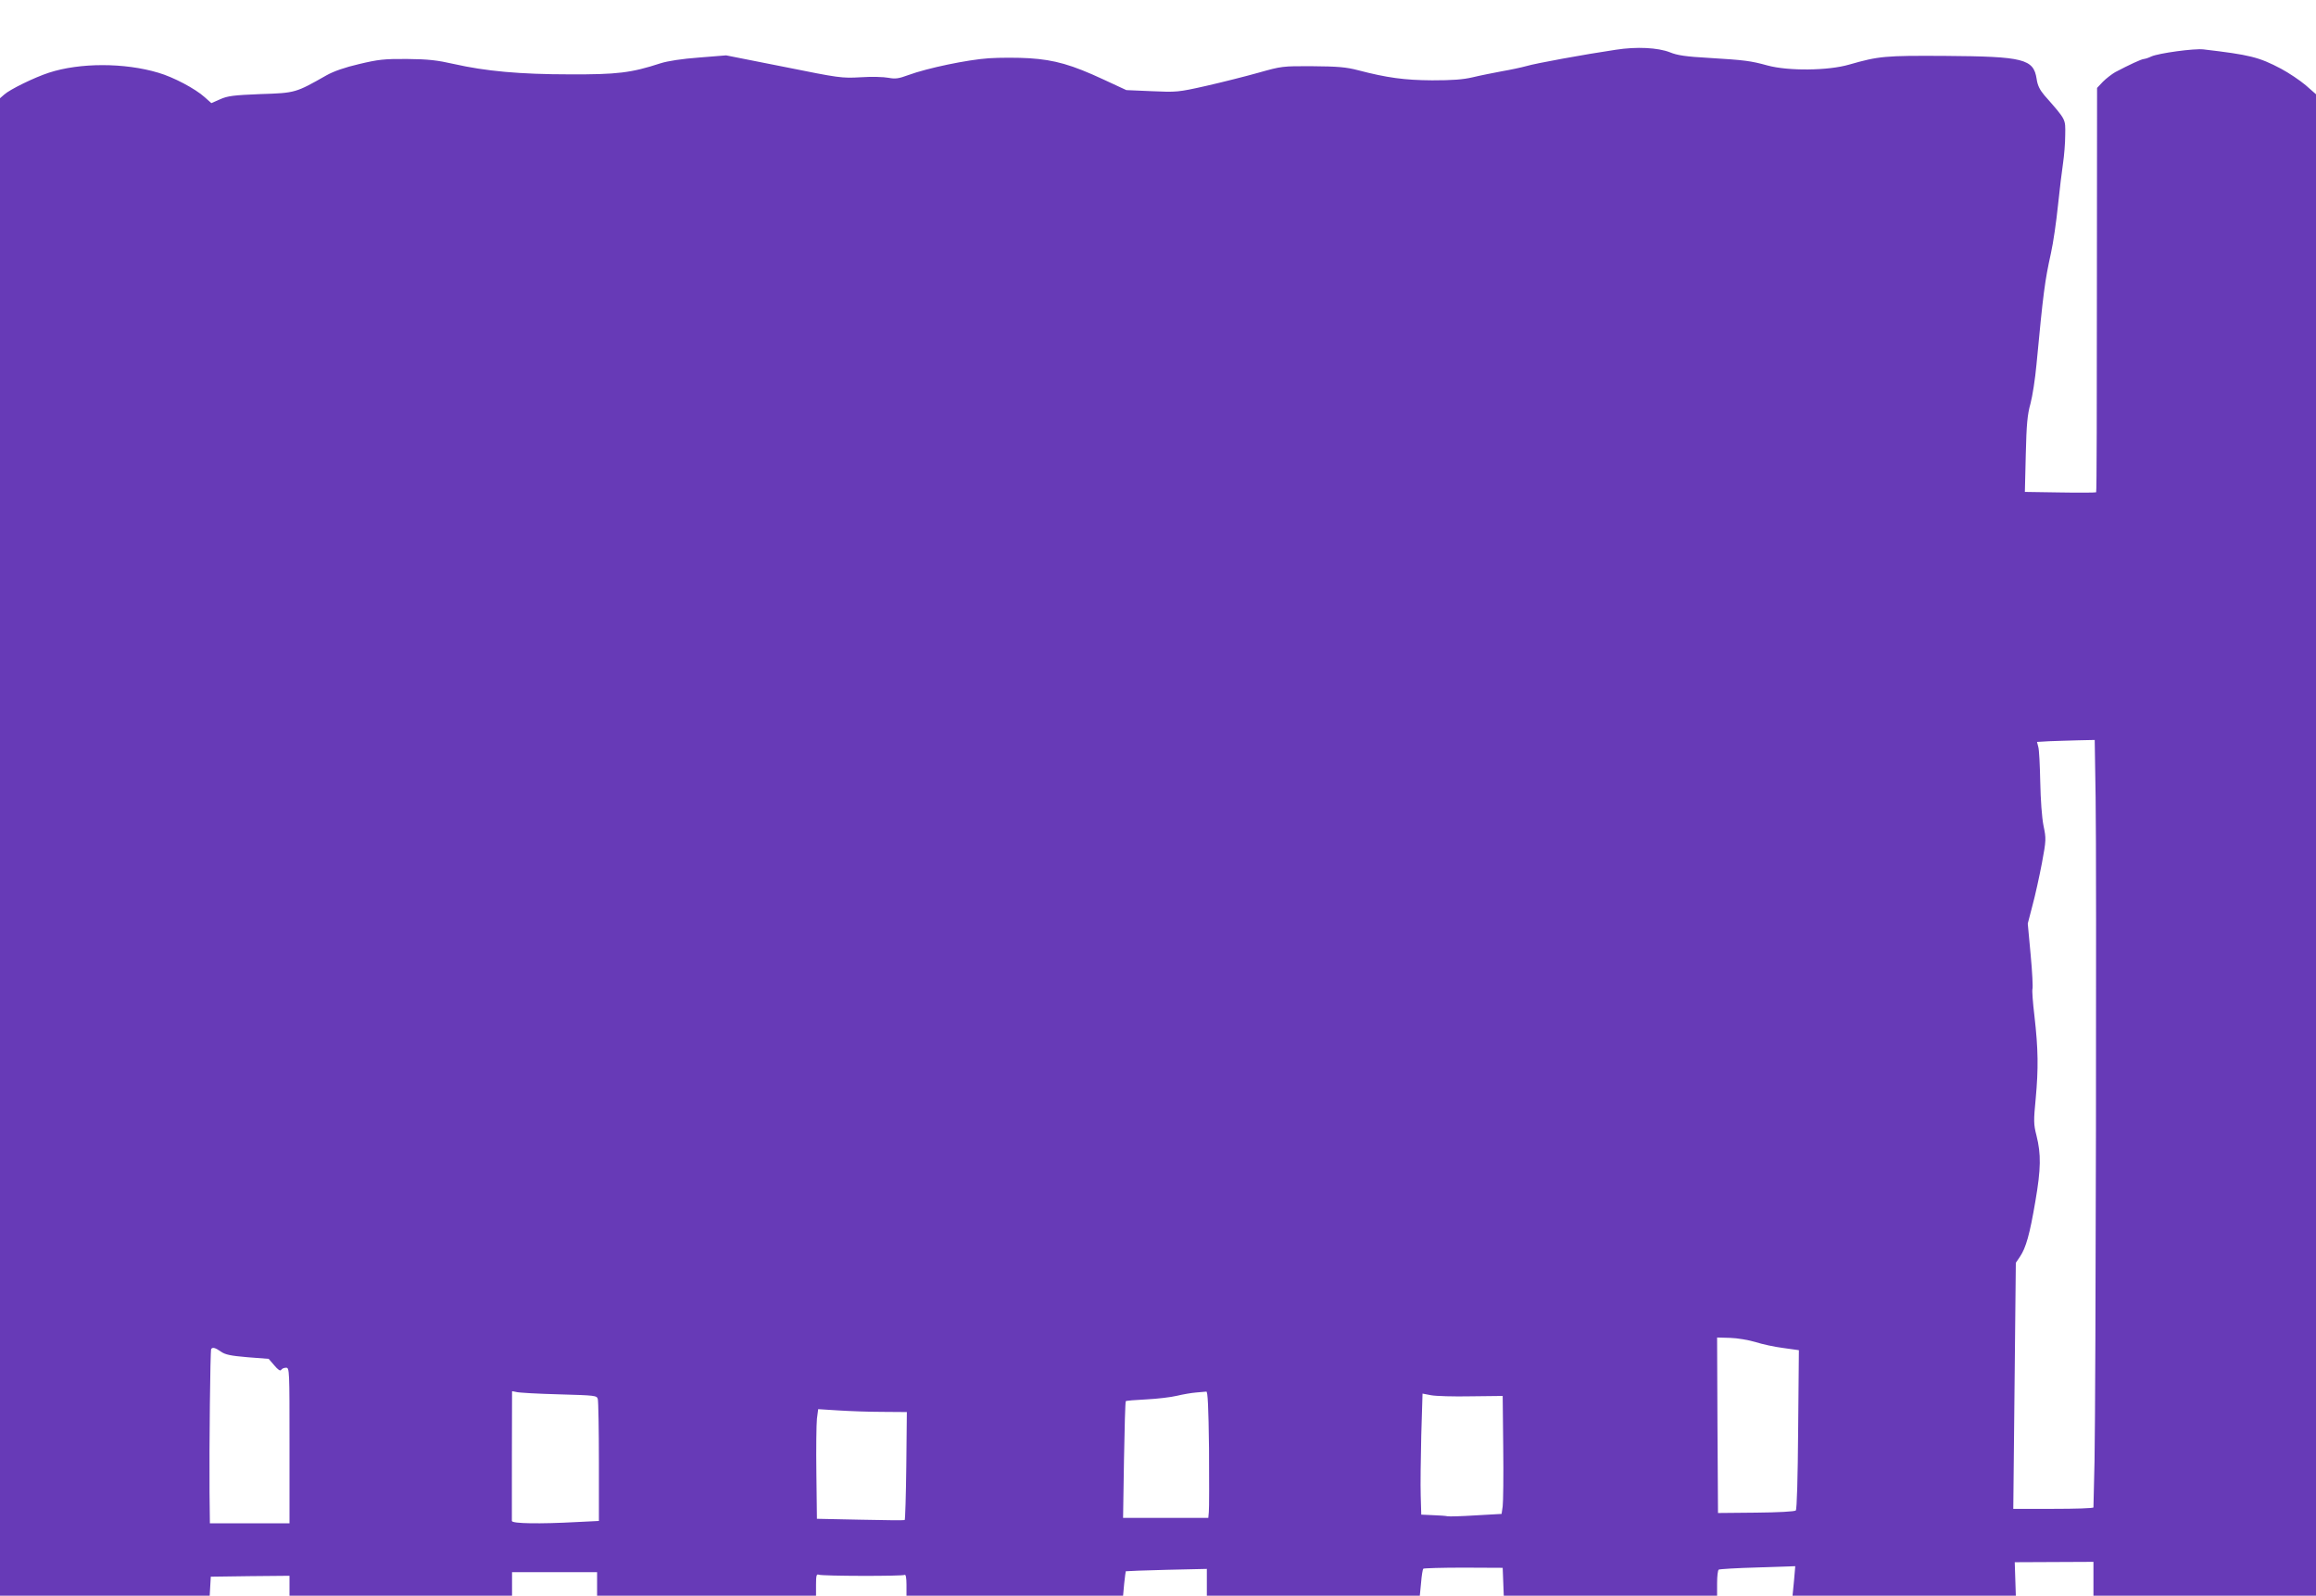 <?xml version="1.0" standalone="no"?>
<!DOCTYPE svg PUBLIC "-//W3C//DTD SVG 20010904//EN"
 "http://www.w3.org/TR/2001/REC-SVG-20010904/DTD/svg10.dtd">
<svg version="1.0" xmlns="http://www.w3.org/2000/svg"
 width="1280pt" height="882pt" viewBox="0 0 1280 882"
 preserveAspectRatio="xMidYMid meet">
<g transform="translate(0,882) scale(0.1,-0.1)"
fill="#673ab7" stroke="none">
<path d="M8930 8545 c-175 -26 -443 -75 -493 -90 -29 -8 -90 -21 -137 -29 -47
-9 -119 -23 -160 -33 -55 -13 -114 -17 -225 -17 -153 1 -249 14 -410 56 -65
17 -112 21 -250 22 -168 1 -172 0 -300 -36 -71 -20 -202 -53 -290 -73 -155
-35 -164 -35 -300 -29 l-140 6 -125 58 c-176 82 -271 109 -410 118 -63 4 -164
4 -225 0 -118 -8 -339 -54 -445 -93 -54 -20 -72 -22 -110 -15 -25 5 -94 7
-153 3 -105 -6 -118 -4 -426 58 l-318 63 -149 -12 c-95 -7 -173 -19 -214 -32
-162 -53 -240 -62 -500 -61 -277 0 -468 18 -640 57 -93 21 -142 27 -260 28
-127 1 -160 -3 -265 -28 -78 -18 -141 -40 -180 -62 -171 -97 -172 -98 -365
-104 -149 -6 -182 -10 -224 -29 l-48 -21 -37 33 c-52 47 -173 111 -256 135
-187 56 -434 56 -605 0 -80 -26 -217 -93 -247 -121 l-23 -20 0 -4139 0 -4138
579 0 580 0 3 53 3 52 218 3 217 2 0 -55 0 -55 615 0 615 0 0 65 0 65 235 0
235 0 0 -65 0 -65 605 0 605 0 0 61 c0 51 3 60 15 55 21 -8 462 -9 475 -1 6 4
10 -17 10 -54 l0 -61 599 0 598 0 6 66 c4 37 8 68 9 69 2 1 103 5 226 8 l222
5 0 -74 0 -74 589 0 588 0 7 72 c3 39 9 74 12 77 3 3 103 6 222 6 l217 -1 3
-77 3 -77 589 0 590 0 0 69 c0 39 4 72 9 75 4 3 101 9 215 12 l208 7 -7 -81
-8 -82 617 0 617 0 -3 93 -3 92 218 1 217 1 0 -93 0 -94 615 0 615 0 0 4149 0
4150 -57 50 c-32 27 -93 68 -136 91 -123 65 -174 77 -429 107 -52 6 -247 -21
-288 -39 -14 -7 -32 -13 -41 -14 -15 -1 -81 -32 -159 -73 -19 -11 -50 -35 -68
-53 l-32 -34 -1 -1116 c0 -613 -1 -1117 -4 -1119 -2 -2 -91 -3 -198 -1 l-196
3 5 207 c4 168 9 221 26 281 11 41 26 138 33 215 38 401 46 462 80 616 13 58
30 177 39 265 9 88 22 193 28 233 6 41 12 111 12 156 1 90 7 80 -115 219 -26
31 -38 55 -43 91 -17 110 -71 124 -506 127 -333 2 -366 -1 -530 -48 -116 -34
-337 -36 -451 -5 -94 26 -128 30 -325 42 -125 7 -174 14 -215 31 -67 26 -183
32 -299 14z m2652 -4132 c6 -374 1 -3304 -6 -3668 -3 -137 -6 -253 -6 -257 0
-5 -100 -8 -222 -8 l-221 0 7 680 7 680 23 34 c33 49 54 123 85 306 31 180 32
260 6 364 -16 62 -16 81 -4 205 15 164 14 271 -7 454 -9 75 -14 143 -11 151 3
8 -1 92 -10 188 l-16 173 26 100 c15 55 38 160 52 233 24 129 24 136 9 208 -9
45 -16 142 -18 242 -2 92 -6 179 -11 194 l-7 27 68 4 c38 1 110 4 160 5 l91 2
5 -317z m-1880 -3011 c37 -12 106 -27 154 -33 l86 -12 -4 -438 c-2 -269 -7
-442 -13 -448 -6 -6 -101 -11 -220 -12 l-210 -2 -3 485 -2 485 72 -2 c40 -1
103 -12 140 -23z m-8481 -53 c24 -17 54 -23 147 -31 l117 -9 31 -36 c20 -24
33 -33 38 -25 4 7 16 12 27 12 19 0 19 -11 19 -430 l0 -430 -220 0 -220 0 -2
173 c-2 248 4 781 9 790 7 12 23 8 54 -14z m1866 -236 c204 -6 212 -6 217 -27
3 -11 6 -168 6 -347 l0 -326 -122 -6 c-203 -11 -358 -9 -359 6 0 14 0 710 1
716 0 2 10 0 23 -3 12 -4 117 -10 234 -13z m3595 -300 c1 -175 1 -333 -1 -350
l-3 -33 -235 0 -236 0 5 320 c3 176 7 322 10 325 2 3 54 7 114 10 60 3 136 12
169 20 33 8 80 16 105 18 25 2 50 4 57 5 8 2 12 -83 15 -315z m1448 289 l175
2 3 -284 c2 -157 0 -304 -3 -326 l-6 -42 -142 -8 c-78 -5 -149 -7 -157 -5 -8
2 -44 5 -80 6 l-65 3 -3 104 c-2 57 0 207 3 334 l7 231 47 -9 c25 -5 125 -8
221 -6z m-3251 -86 l133 -1 -3 -297 c-2 -163 -6 -298 -9 -300 -3 -2 -113 -1
-245 2 l-240 5 -3 250 c-2 138 0 274 3 303 l7 53 111 -7 c62 -4 172 -8 246 -8z"/>
</g>
</svg>

